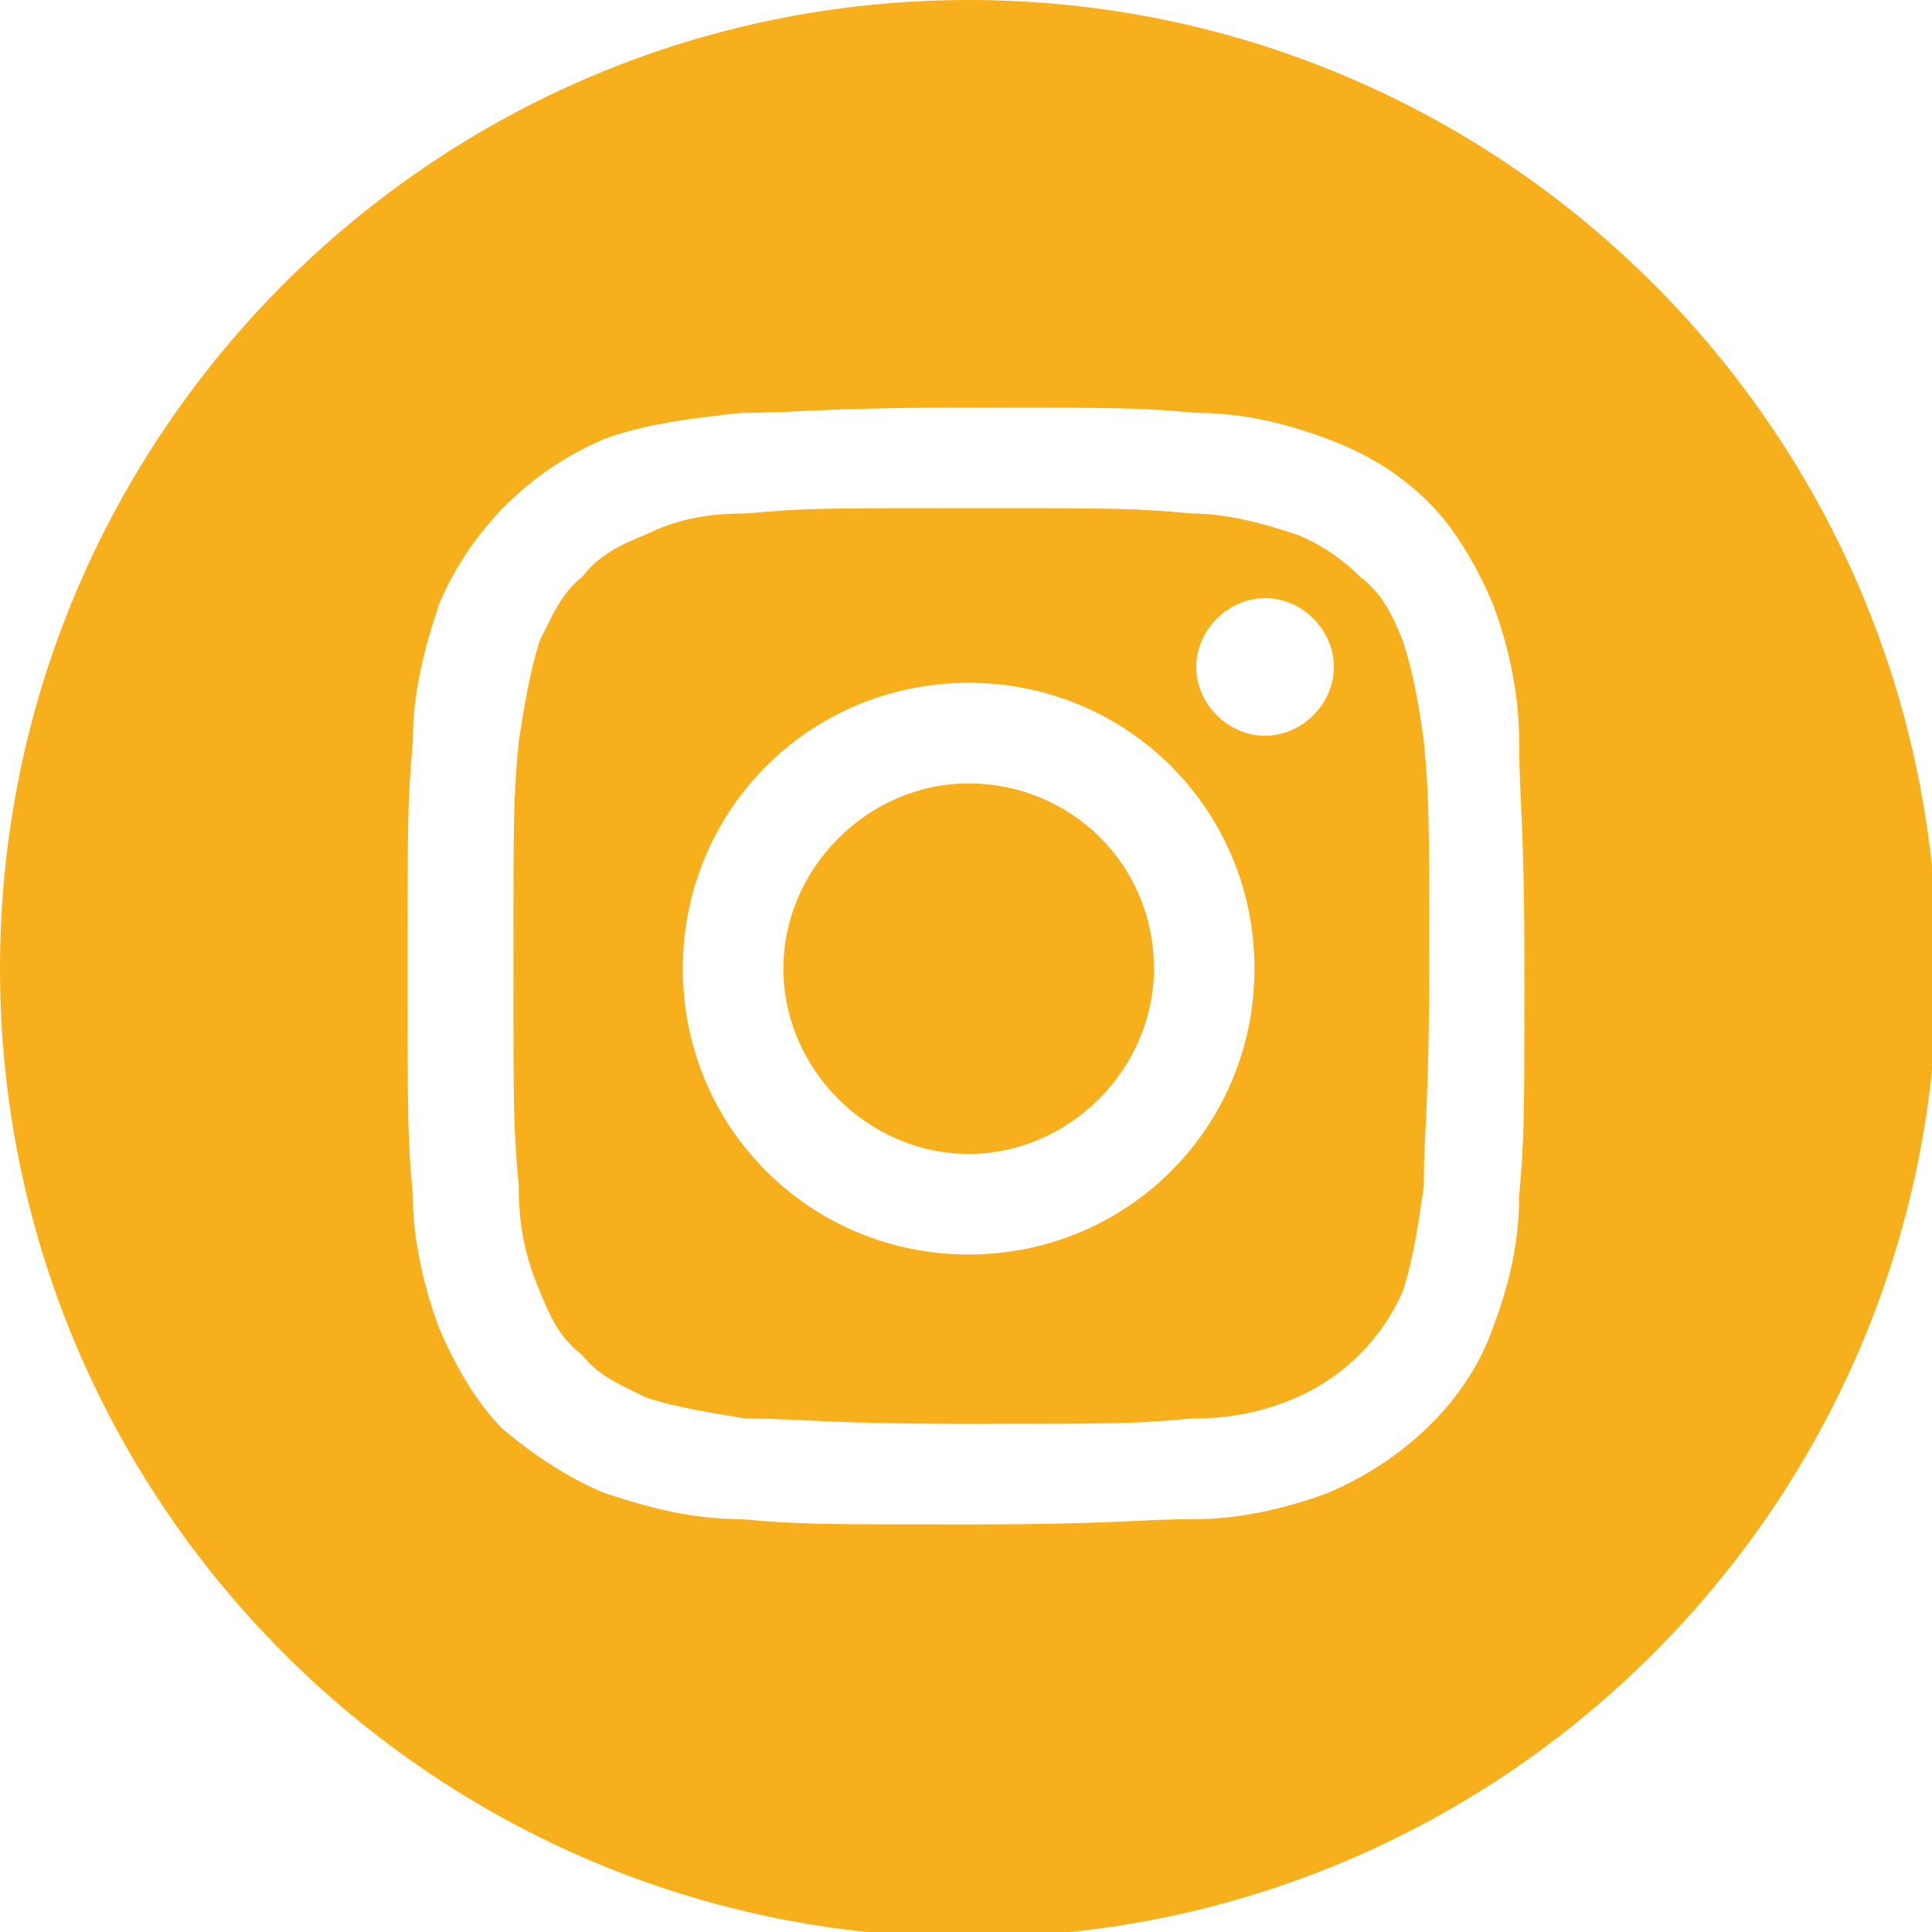 <?xml version="1.0" encoding="utf-8"?>
<!-- Generator: Adobe Illustrator 26.5.0, SVG Export Plug-In . SVG Version: 6.00 Build 0)  -->
<svg version="1.1" id="Layer_1" xmlns="http://www.w3.org/2000/svg" xmlns:xlink="http://www.w3.org/1999/xlink" x="0px" y="0px"
	 viewBox="0 0 36.5 36.5" style="enable-background:new 0 0 36.5 36.5;" xml:space="preserve">
<style type="text/css">
	.st0{fill:#F7B01C;}
</style>
<g id="Layer_2_00000070119009787015775740000009477413253657776535_">
	<g id="Layer_1-2">
		<path class="st0" d="M21.8,18.3c0,1.9-1.6,3.5-3.5,3.5c-1.9,0-3.5-1.6-3.5-3.5s1.6-3.5,3.5-3.5c0,0,0,0,0,0
			C20.2,14.8,21.8,16.3,21.8,18.3C21.8,18.3,21.8,18.3,21.8,18.3z"/>
		<path class="st0" d="M26.5,12.1c-0.2-0.5-0.4-0.9-0.8-1.2c-0.3-0.3-0.7-0.6-1.2-0.8c-0.6-0.2-1.3-0.4-2-0.4
			c-1.1-0.1-1.4-0.1-4.2-0.1s-3.1,0-4.2,0.1c-0.7,0-1.3,0.1-1.9,0.4c-0.5,0.2-0.9,0.4-1.2,0.8c-0.4,0.3-0.6,0.8-0.8,1.2
			c-0.2,0.6-0.3,1.3-0.4,1.9c-0.1,1.1-0.1,1.4-0.1,4.2s0,3.1,0.1,4.2c0,0.7,0.1,1.3,0.4,2c0.2,0.5,0.4,0.9,0.8,1.2
			c0.3,0.4,0.8,0.6,1.2,0.8c0.6,0.2,1.3,0.3,1.9,0.4c1.1,0,1.4,0.1,4.2,0.1s3.1,0,4.2-0.1c0.7,0,1.3-0.1,2-0.4c0.9-0.4,1.6-1.1,2-2
			c0.2-0.6,0.3-1.3,0.4-2c0-1.1,0.1-1.4,0.1-4.2s0-3.1-0.1-4.2C26.8,13.3,26.7,12.7,26.5,12.1z M18.3,23.7c-3,0-5.4-2.4-5.4-5.4
			c0-3,2.4-5.4,5.4-5.4c3,0,5.4,2.4,5.4,5.4c0,0,0,0,0,0C23.7,21.3,21.3,23.7,18.3,23.7L18.3,23.7z M23.9,13.9
			c-0.7,0-1.3-0.6-1.3-1.3s0.6-1.3,1.3-1.3l0,0c0.7,0,1.3,0.6,1.3,1.3S24.6,13.9,23.9,13.9z"/>
		<path class="st0" d="M18.3,0C8.2,0,0,8.2,0,18.3s8.2,18.3,18.3,18.3c10.1,0,18.3-8.2,18.3-18.3c0,0,0,0,0,0
			C36.6,8.2,28.4,0,18.3,0C18.3,0,18.3,0,18.3,0z M28.7,22.6c0,0.9-0.2,1.7-0.5,2.5c-0.5,1.4-1.7,2.5-3.1,3.1
			c-0.8,0.3-1.7,0.5-2.5,0.5c-1.1,0-1.5,0.1-4.3,0.1s-3.2,0-4.3-0.1c-0.9,0-1.7-0.2-2.6-0.5c-0.7-0.3-1.3-0.7-1.9-1.2
			c-0.5-0.5-0.9-1.2-1.2-1.9c-0.3-0.8-0.5-1.7-0.5-2.5c-0.1-1.1-0.1-1.5-0.1-4.3s0-3.2,0.1-4.3c0-0.9,0.2-1.7,0.5-2.6
			C8.9,10,10,8.9,11.4,8.3C12.2,8,13.1,7.9,14,7.8c1.1,0,1.5-0.1,4.3-0.1s3.2,0,4.3,0.1c0.9,0,1.7,0.2,2.5,0.5
			C25.9,8.6,26.5,9,27,9.5c0.5,0.5,0.9,1.2,1.2,1.9c0.3,0.8,0.5,1.7,0.5,2.6c0,1.1,0.1,1.5,0.1,4.3S28.8,21.5,28.7,22.6z"/>
	</g>
</g>
</svg>
